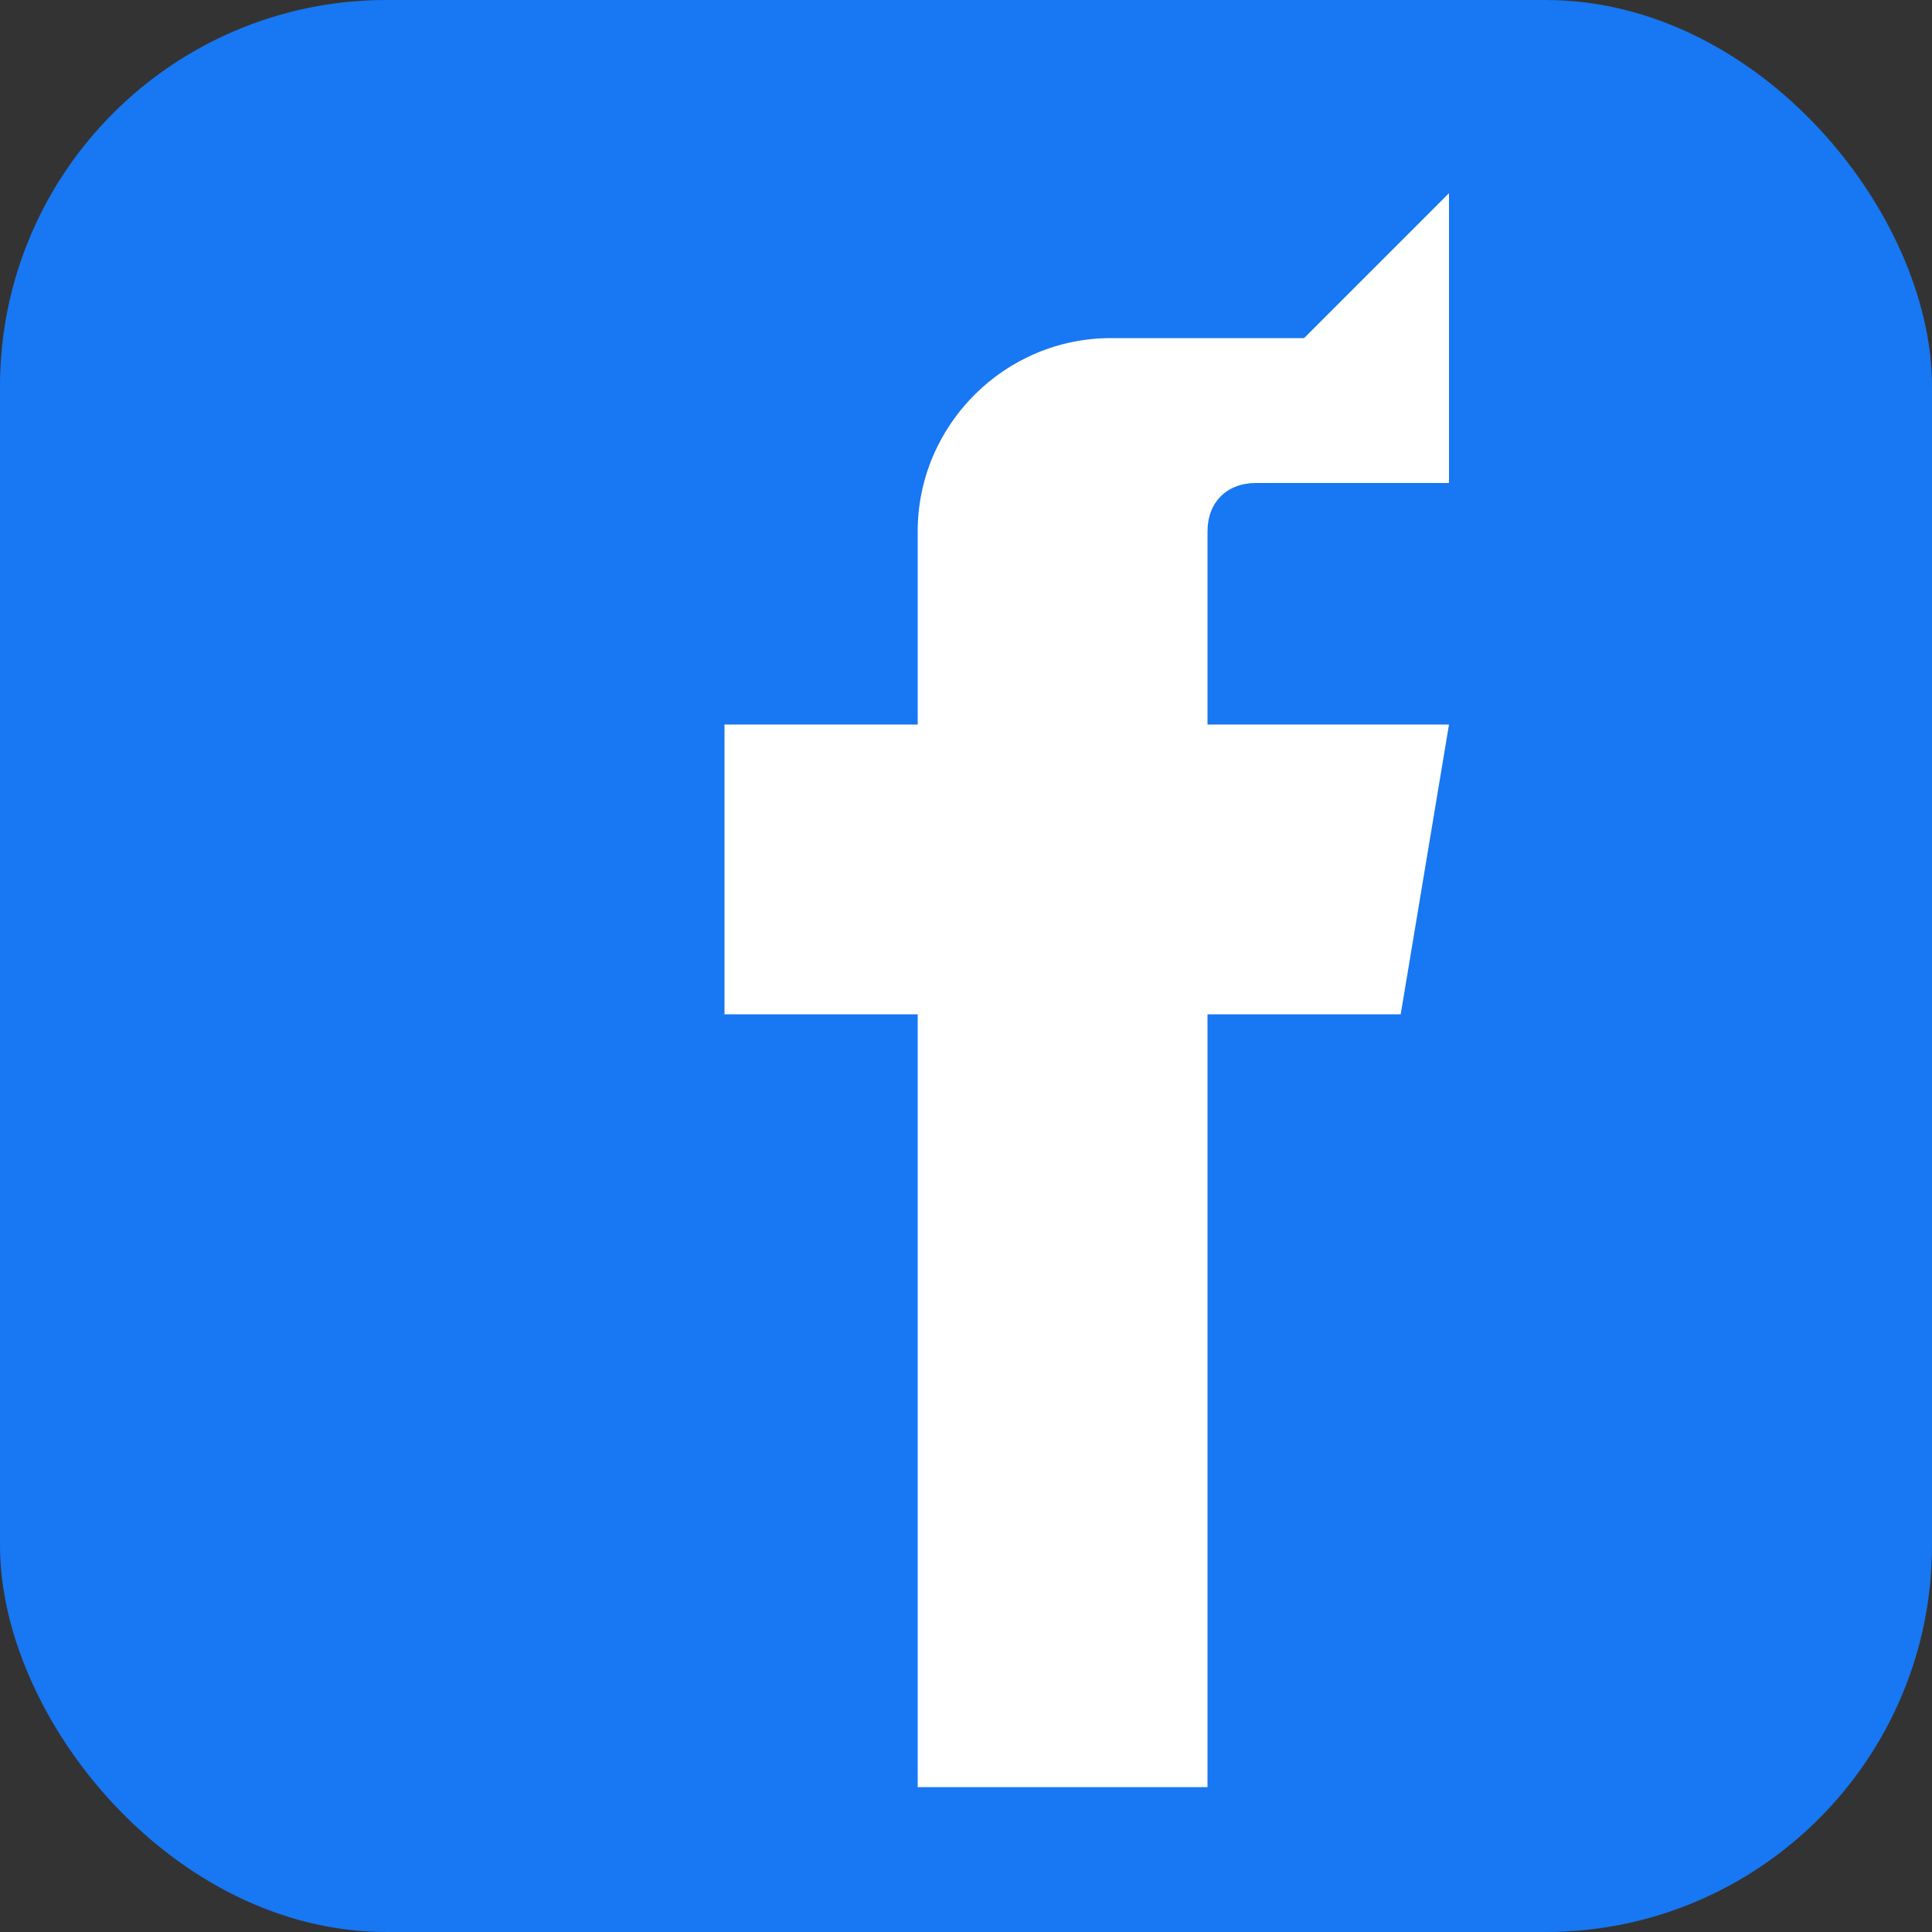 <svg width="20" height="20" viewBox="0 0 20 20" fill="none" xmlns="http://www.w3.org/2000/svg">
  <rect x="0" y="0" width="20" height="20" fill="#333333" stroke="none"/>
  <!-- Facebook icon -->
  <rect width="20" height="20" rx="4" fill="#1877f2"/>
  <path d="M13.5 3.5h-2c-1.1 0-2 .9-2 2v2h-2v3h2v8h3v-8h2l.5-3h-2.5v-2c0-.3.2-.5.5-.5h2v-3z" fill="white"/>
</svg>
